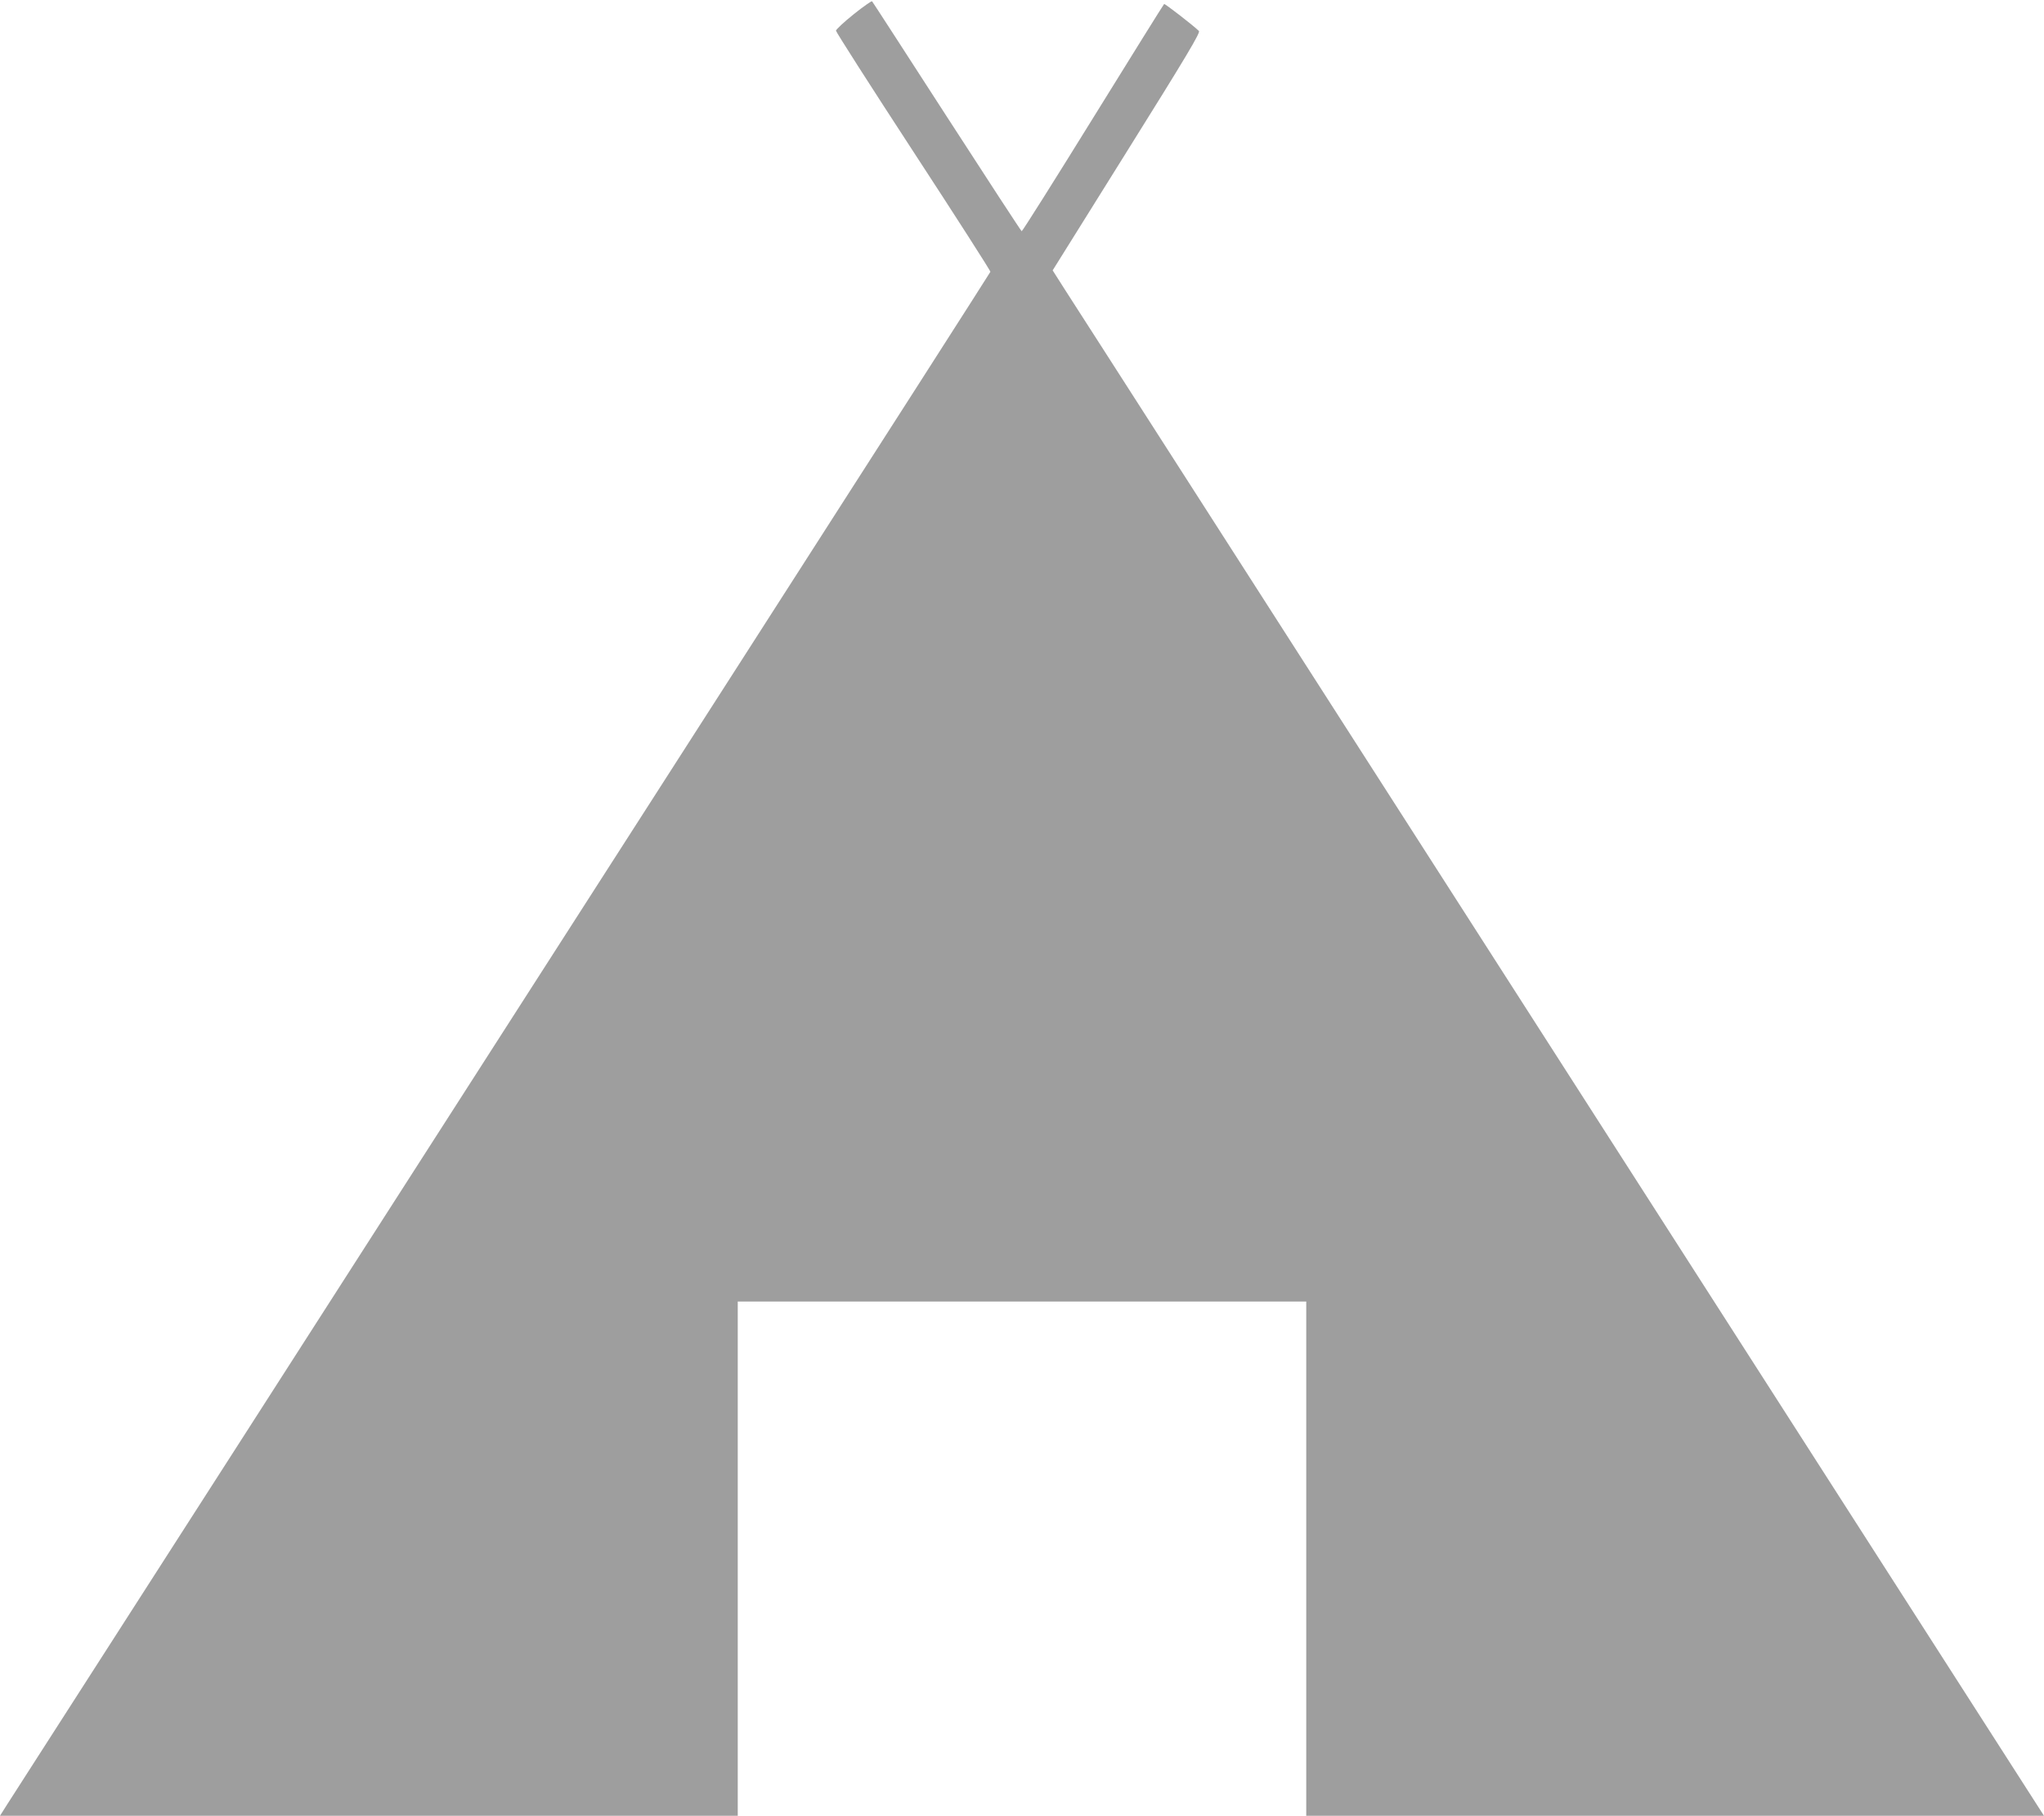 <?xml version="1.0" standalone="no"?>
<!DOCTYPE svg PUBLIC "-//W3C//DTD SVG 20010904//EN"
 "http://www.w3.org/TR/2001/REC-SVG-20010904/DTD/svg10.dtd">
<svg version="1.0" xmlns="http://www.w3.org/2000/svg"
 width="1280pt" height="1137pt" viewBox="0 0 1280 1137"
 preserveAspectRatio="xMidYMid meet">
<g transform="translate(0,1137) scale(0.1,-0.1)"
fill="#9e9e9e" stroke="none">
<path d="M5345 11280 c-60 -48 -110 -95 -110 -102 0 -8 218 -349 485 -758 267
-409 484 -747 482 -752 -1 -4 -700 -1096 -1554 -2426 -2013 -3137 -4549 -7088
-4605 -7174 l-43 -68 2310 0 2310 0 0 1610 0 1610 1780 0 1780 0 0 -1610 0
-1610 2310 0 2310 0 -47 73 c-112 175 -4866 7585 -5406 8427 -330 514 -635
990 -678 1056 l-77 121 464 743 c377 603 462 746 452 756 -37 36 -213 172
-218 169 -3 -2 -203 -323 -445 -714 -242 -391 -443 -710 -447 -709 -4 2 -215
325 -469 718 -254 393 -464 718 -468 722 -3 3 -55 -33 -116 -82z"/>
</g>
</svg>

